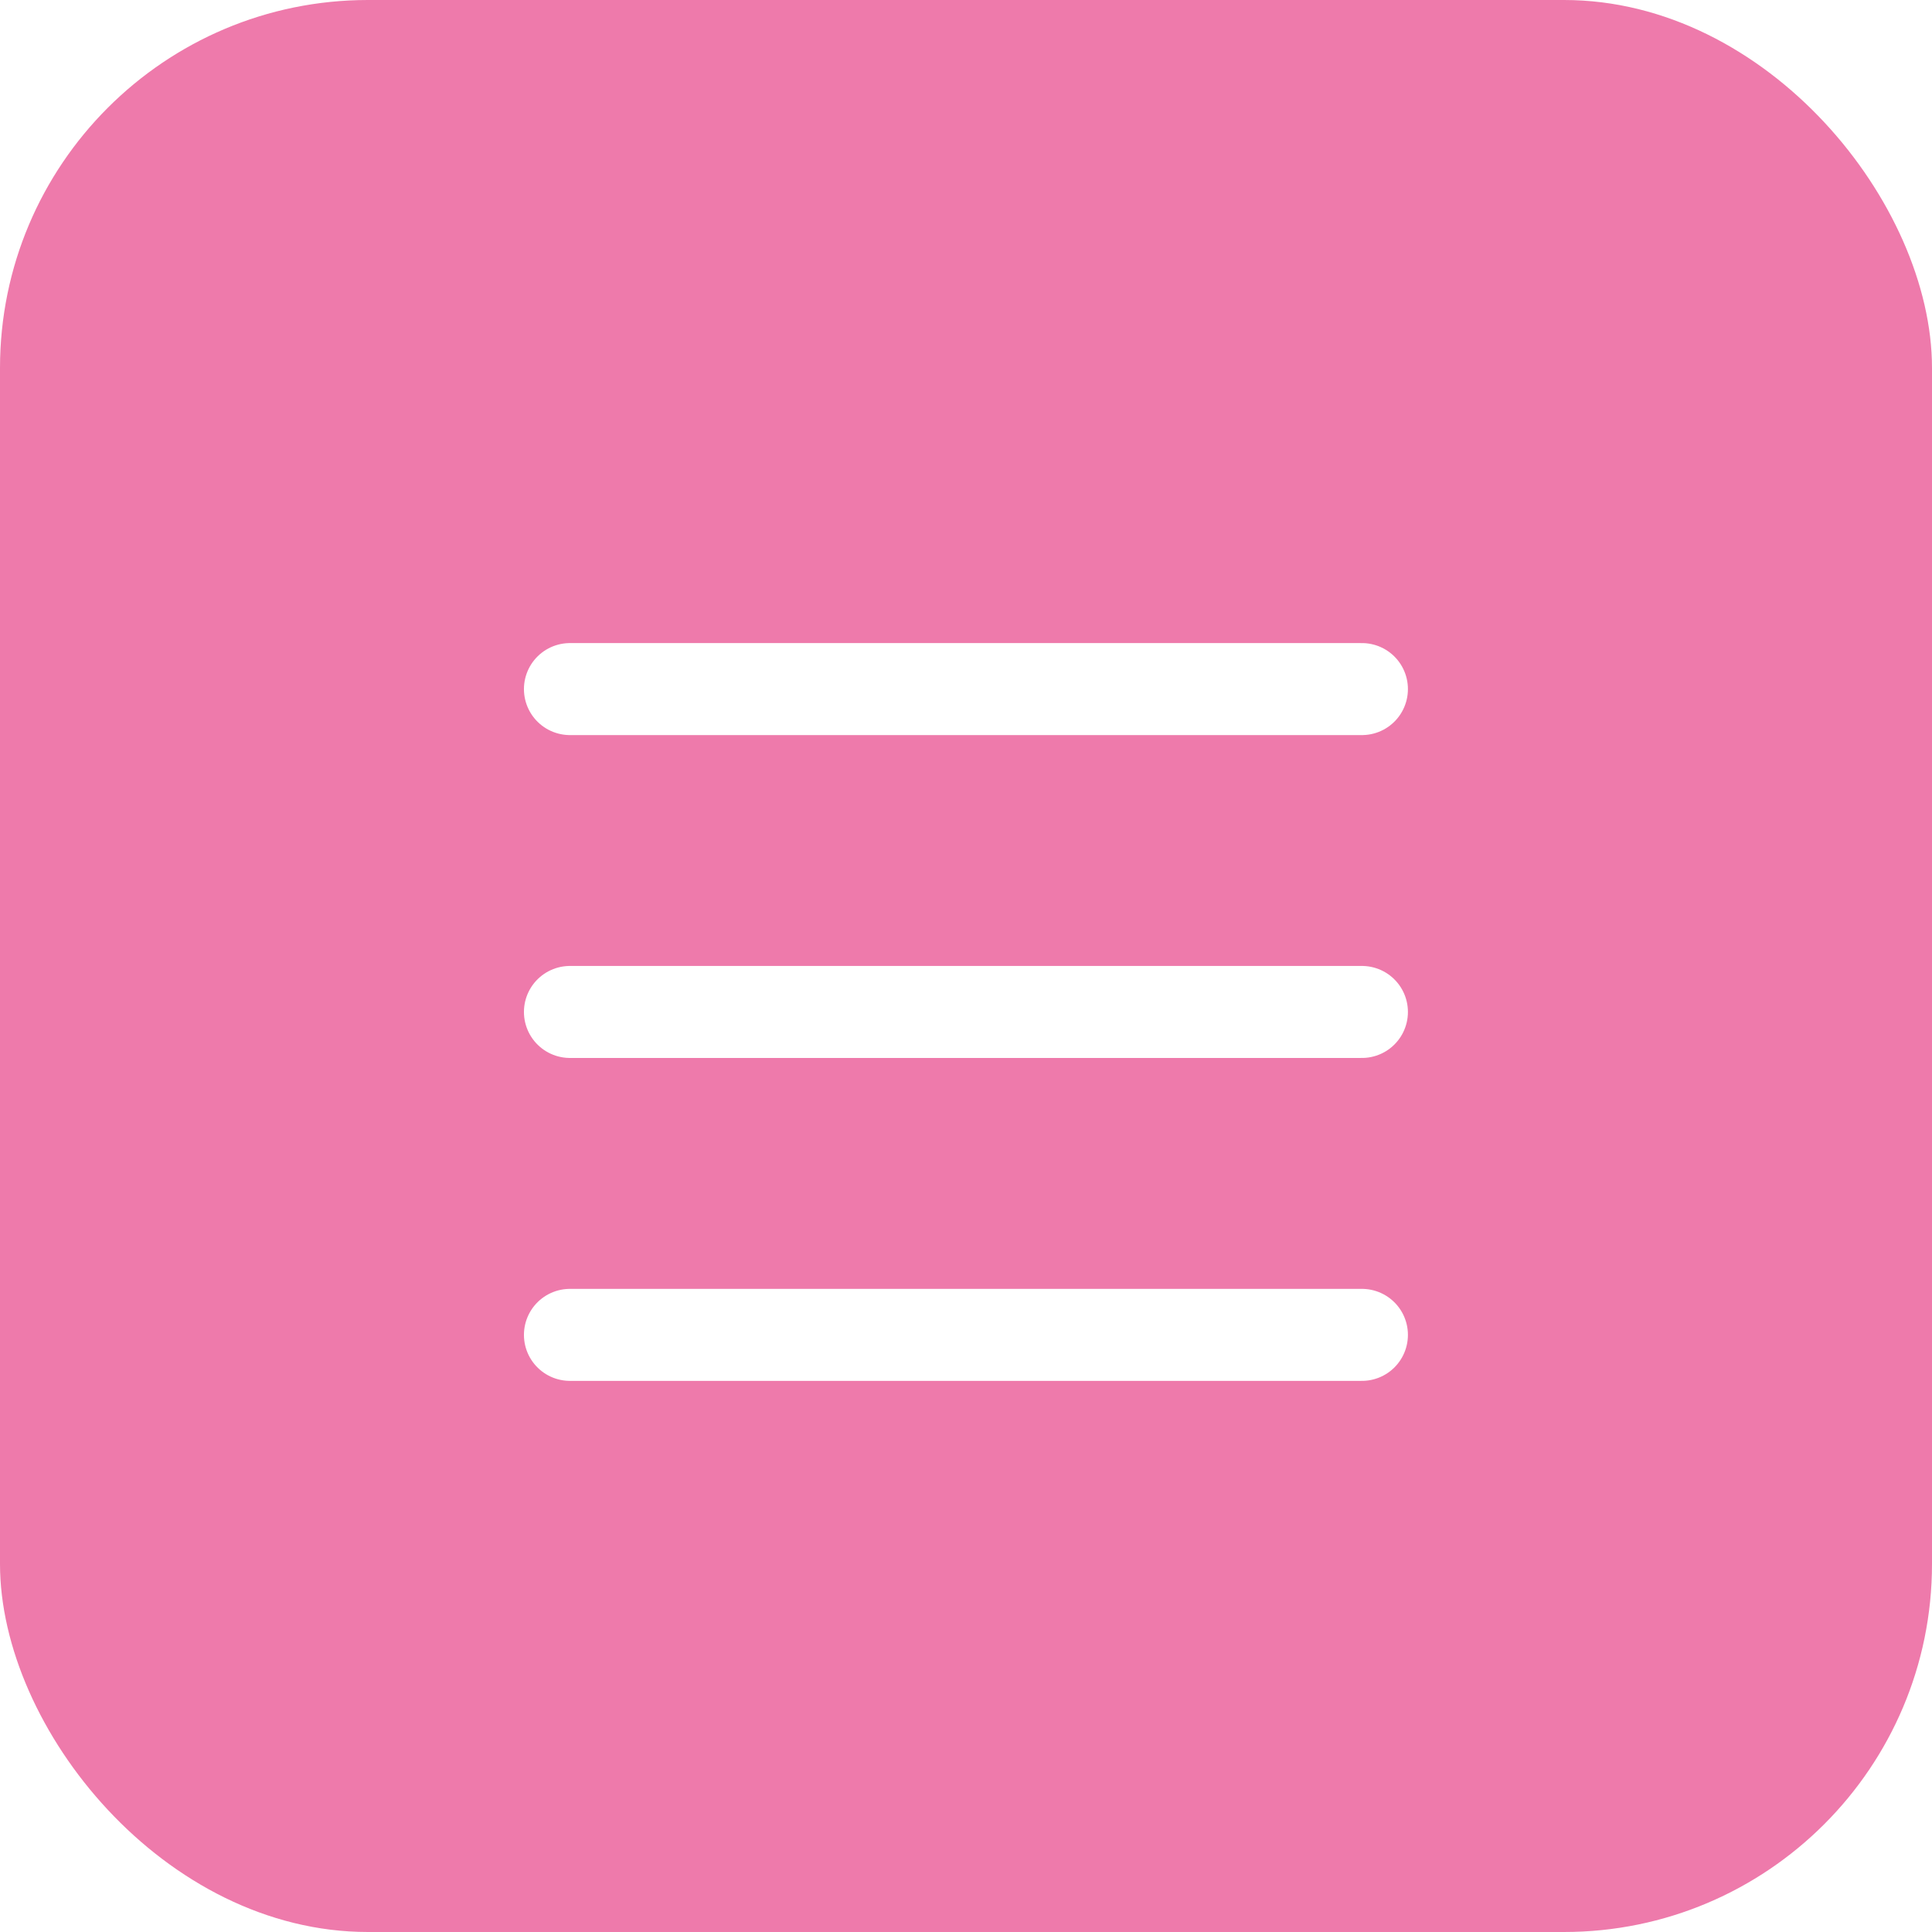 <svg xmlns="http://www.w3.org/2000/svg" xmlns:xlink="http://www.w3.org/1999/xlink" width="42" height="42" viewBox="0 0 42 42">
  <defs>
    <filter id="Path_27513" x="2.392" y="4.981" width="37.217" height="34.039" filterUnits="userSpaceOnUse">
      <feOffset dy="1" input="SourceAlpha"/>
      <feGaussianBlur stdDeviation="3" result="blur"/>
      <feFlood flood-color="#f68b1d" flood-opacity="0.18"/>
      <feComposite operator="in" in2="blur"/>
      <feComposite in="SourceGraphic"/>
    </filter>
  </defs>
  <g id="Group_12609" data-name="Group 12609" transform="translate(-1258 -47)">
    <rect id="Rectangle_3706" data-name="Rectangle 3706" width="42" height="42" rx="8" transform="translate(1258 47)" fill="#ee7aab"/>
    <g transform="matrix(1, 0, 0, 1, 1258, 47)" filter="url(#Path_27513)">
      <path id="Path_27513-2" data-name="Path 27513" d="M4,6H21.217M4,13.019H21.217M4,20.039H21.217" transform="translate(8.39 7.98)" fill="none" stroke="#fff" stroke-linecap="round" stroke-linejoin="round" stroke-width="2"/>
    </g>
  </g>
</svg>
